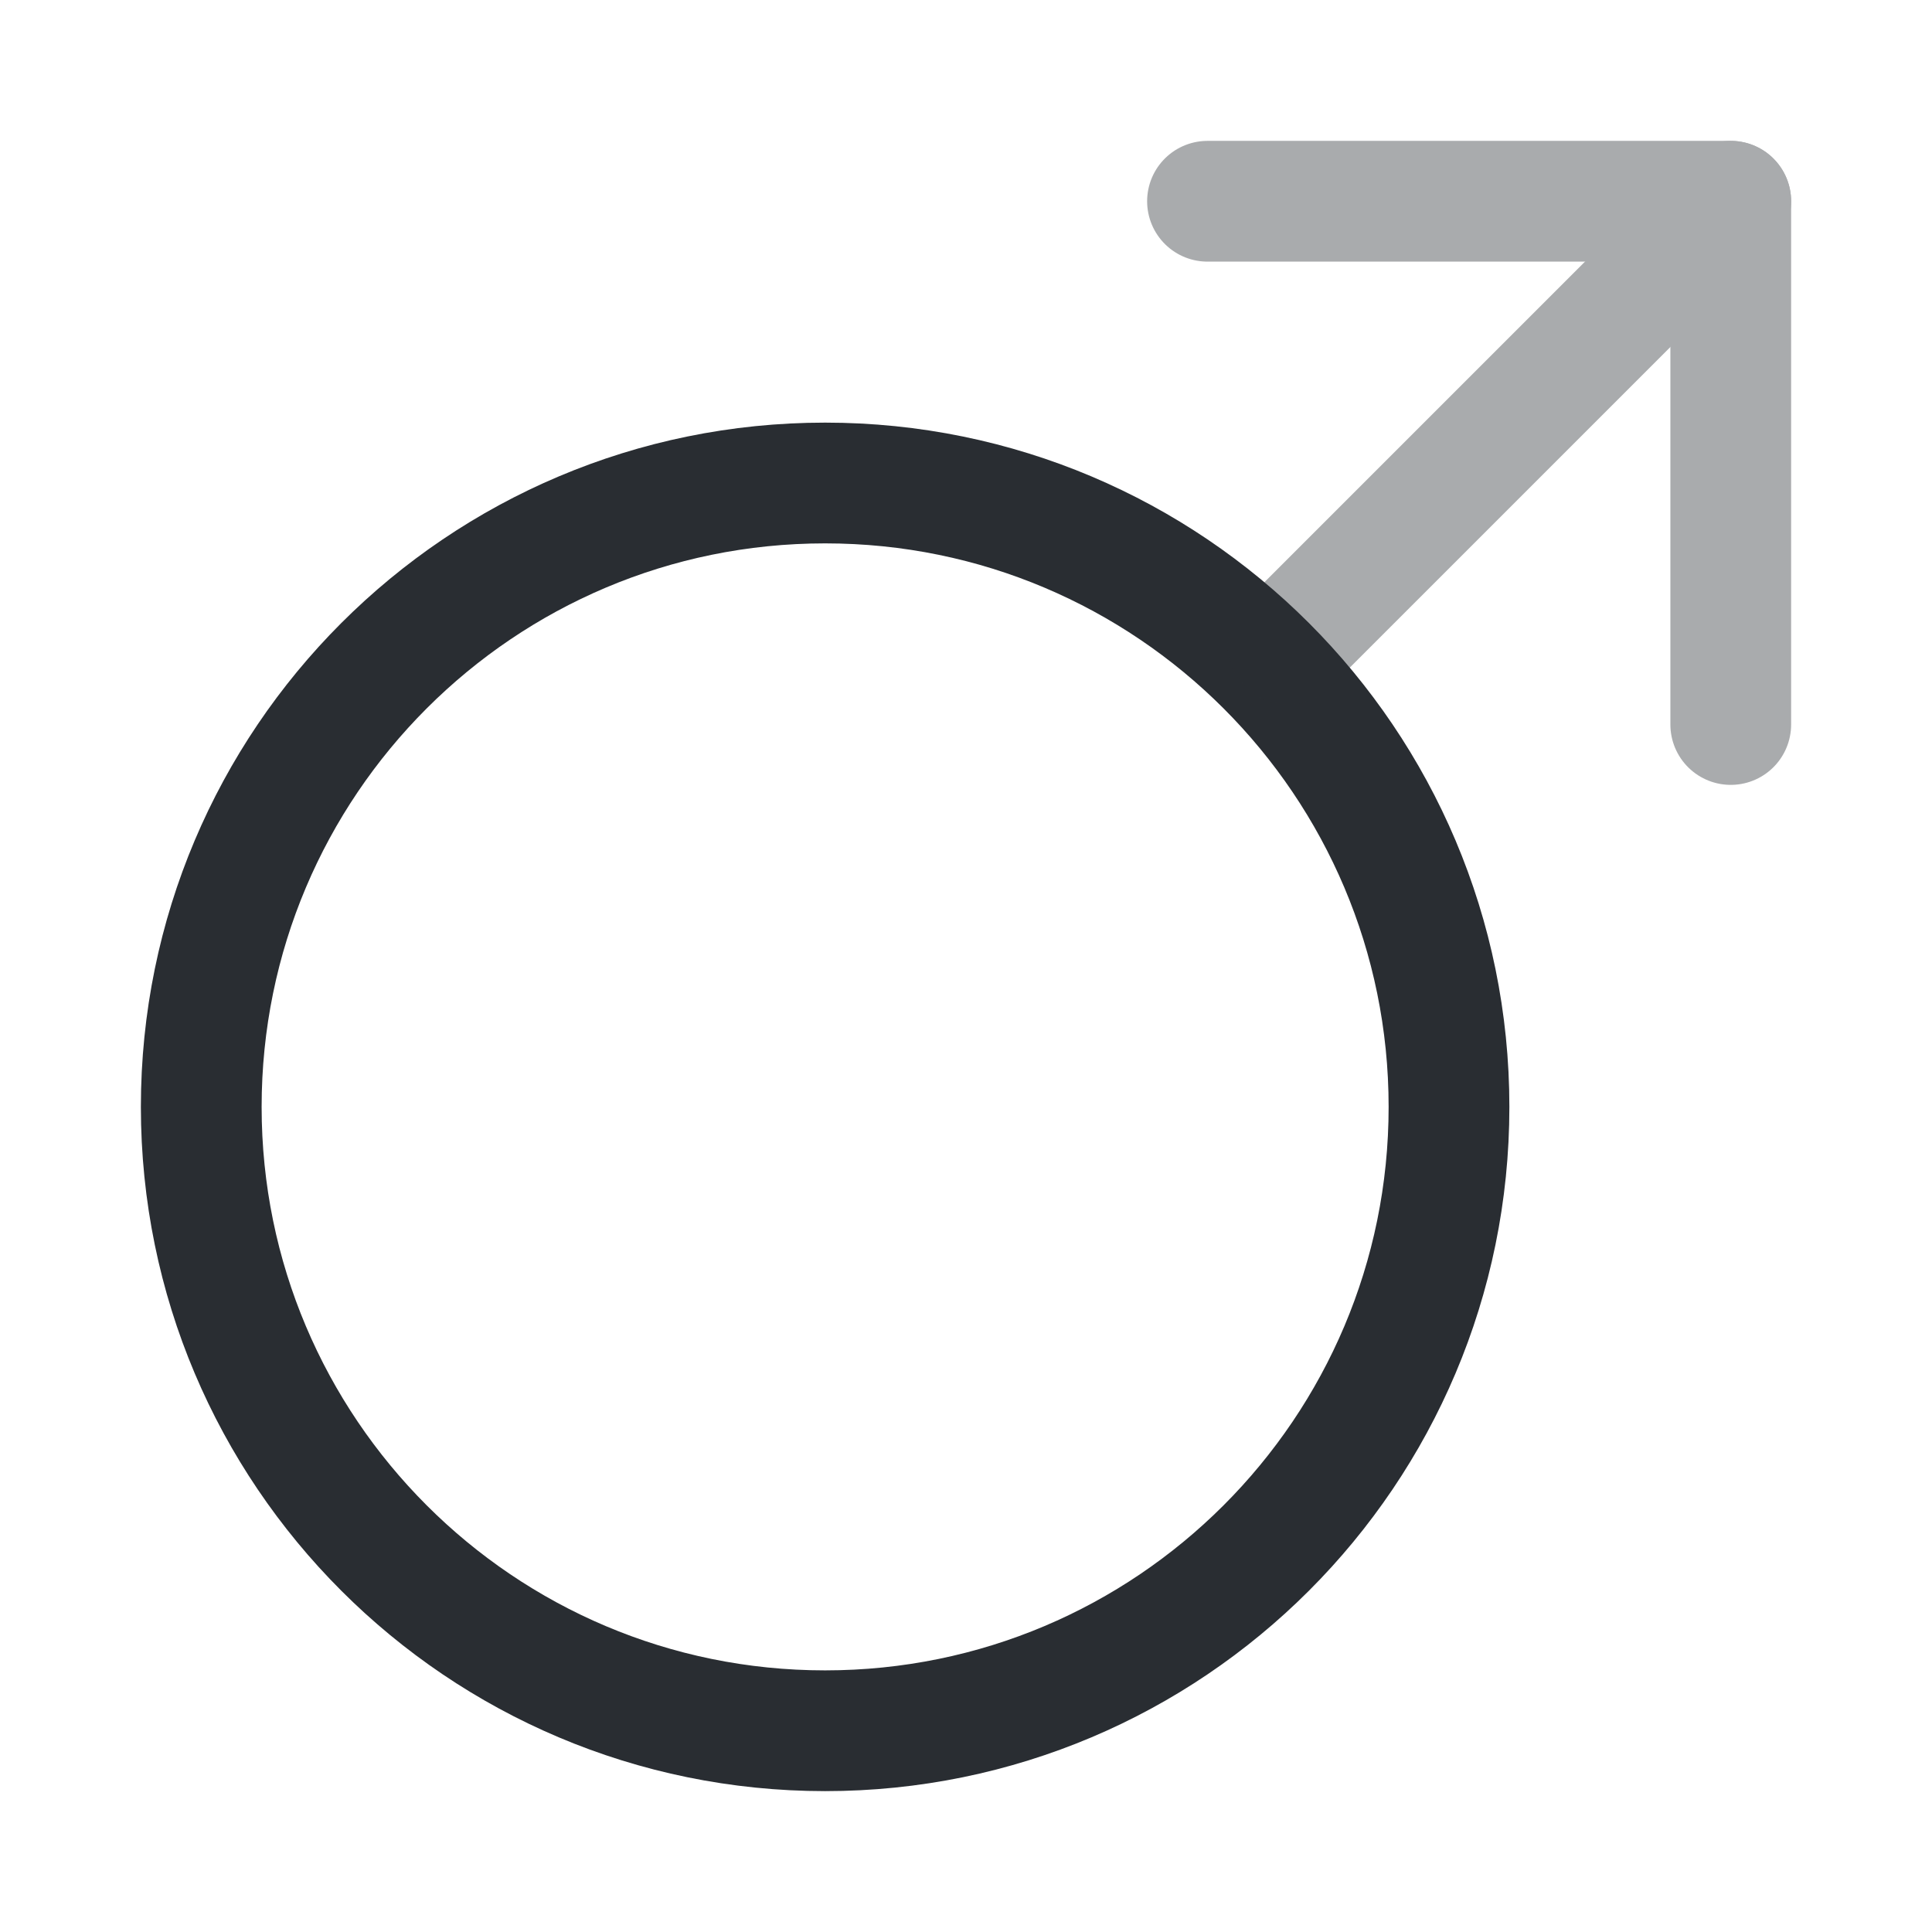 <?xml version="1.0" encoding="utf-8"?><!-- Скачано с сайта svg4.ru / Downloaded from svg4.ru -->
<svg width="800px" height="800px" viewBox="0 0 24 24" fill="none" xmlns="http://www.w3.org/2000/svg">
<path d="M10.25 21.5C14.53 21.5 18 18.03 18 13.75C18 9.47 14.53 6 10.25 6C5.97 6 2.5 9.47 2.5 13.75C2.5 18.03 5.97 21.5 10.25 21.5Z" stroke="#292D32" stroke-width="1.5" stroke-linecap="round" stroke-linejoin="round"/>
<g opacity="0.4">
<path d="M21.5 2.5L16 8" stroke="#292D32" stroke-width="1.5" stroke-linecap="round" stroke-linejoin="round"/>
<path d="M15 2.5H21.5V9" stroke="#292D32" stroke-width="1.5" stroke-linecap="round" stroke-linejoin="round"/>
</g>
</svg>